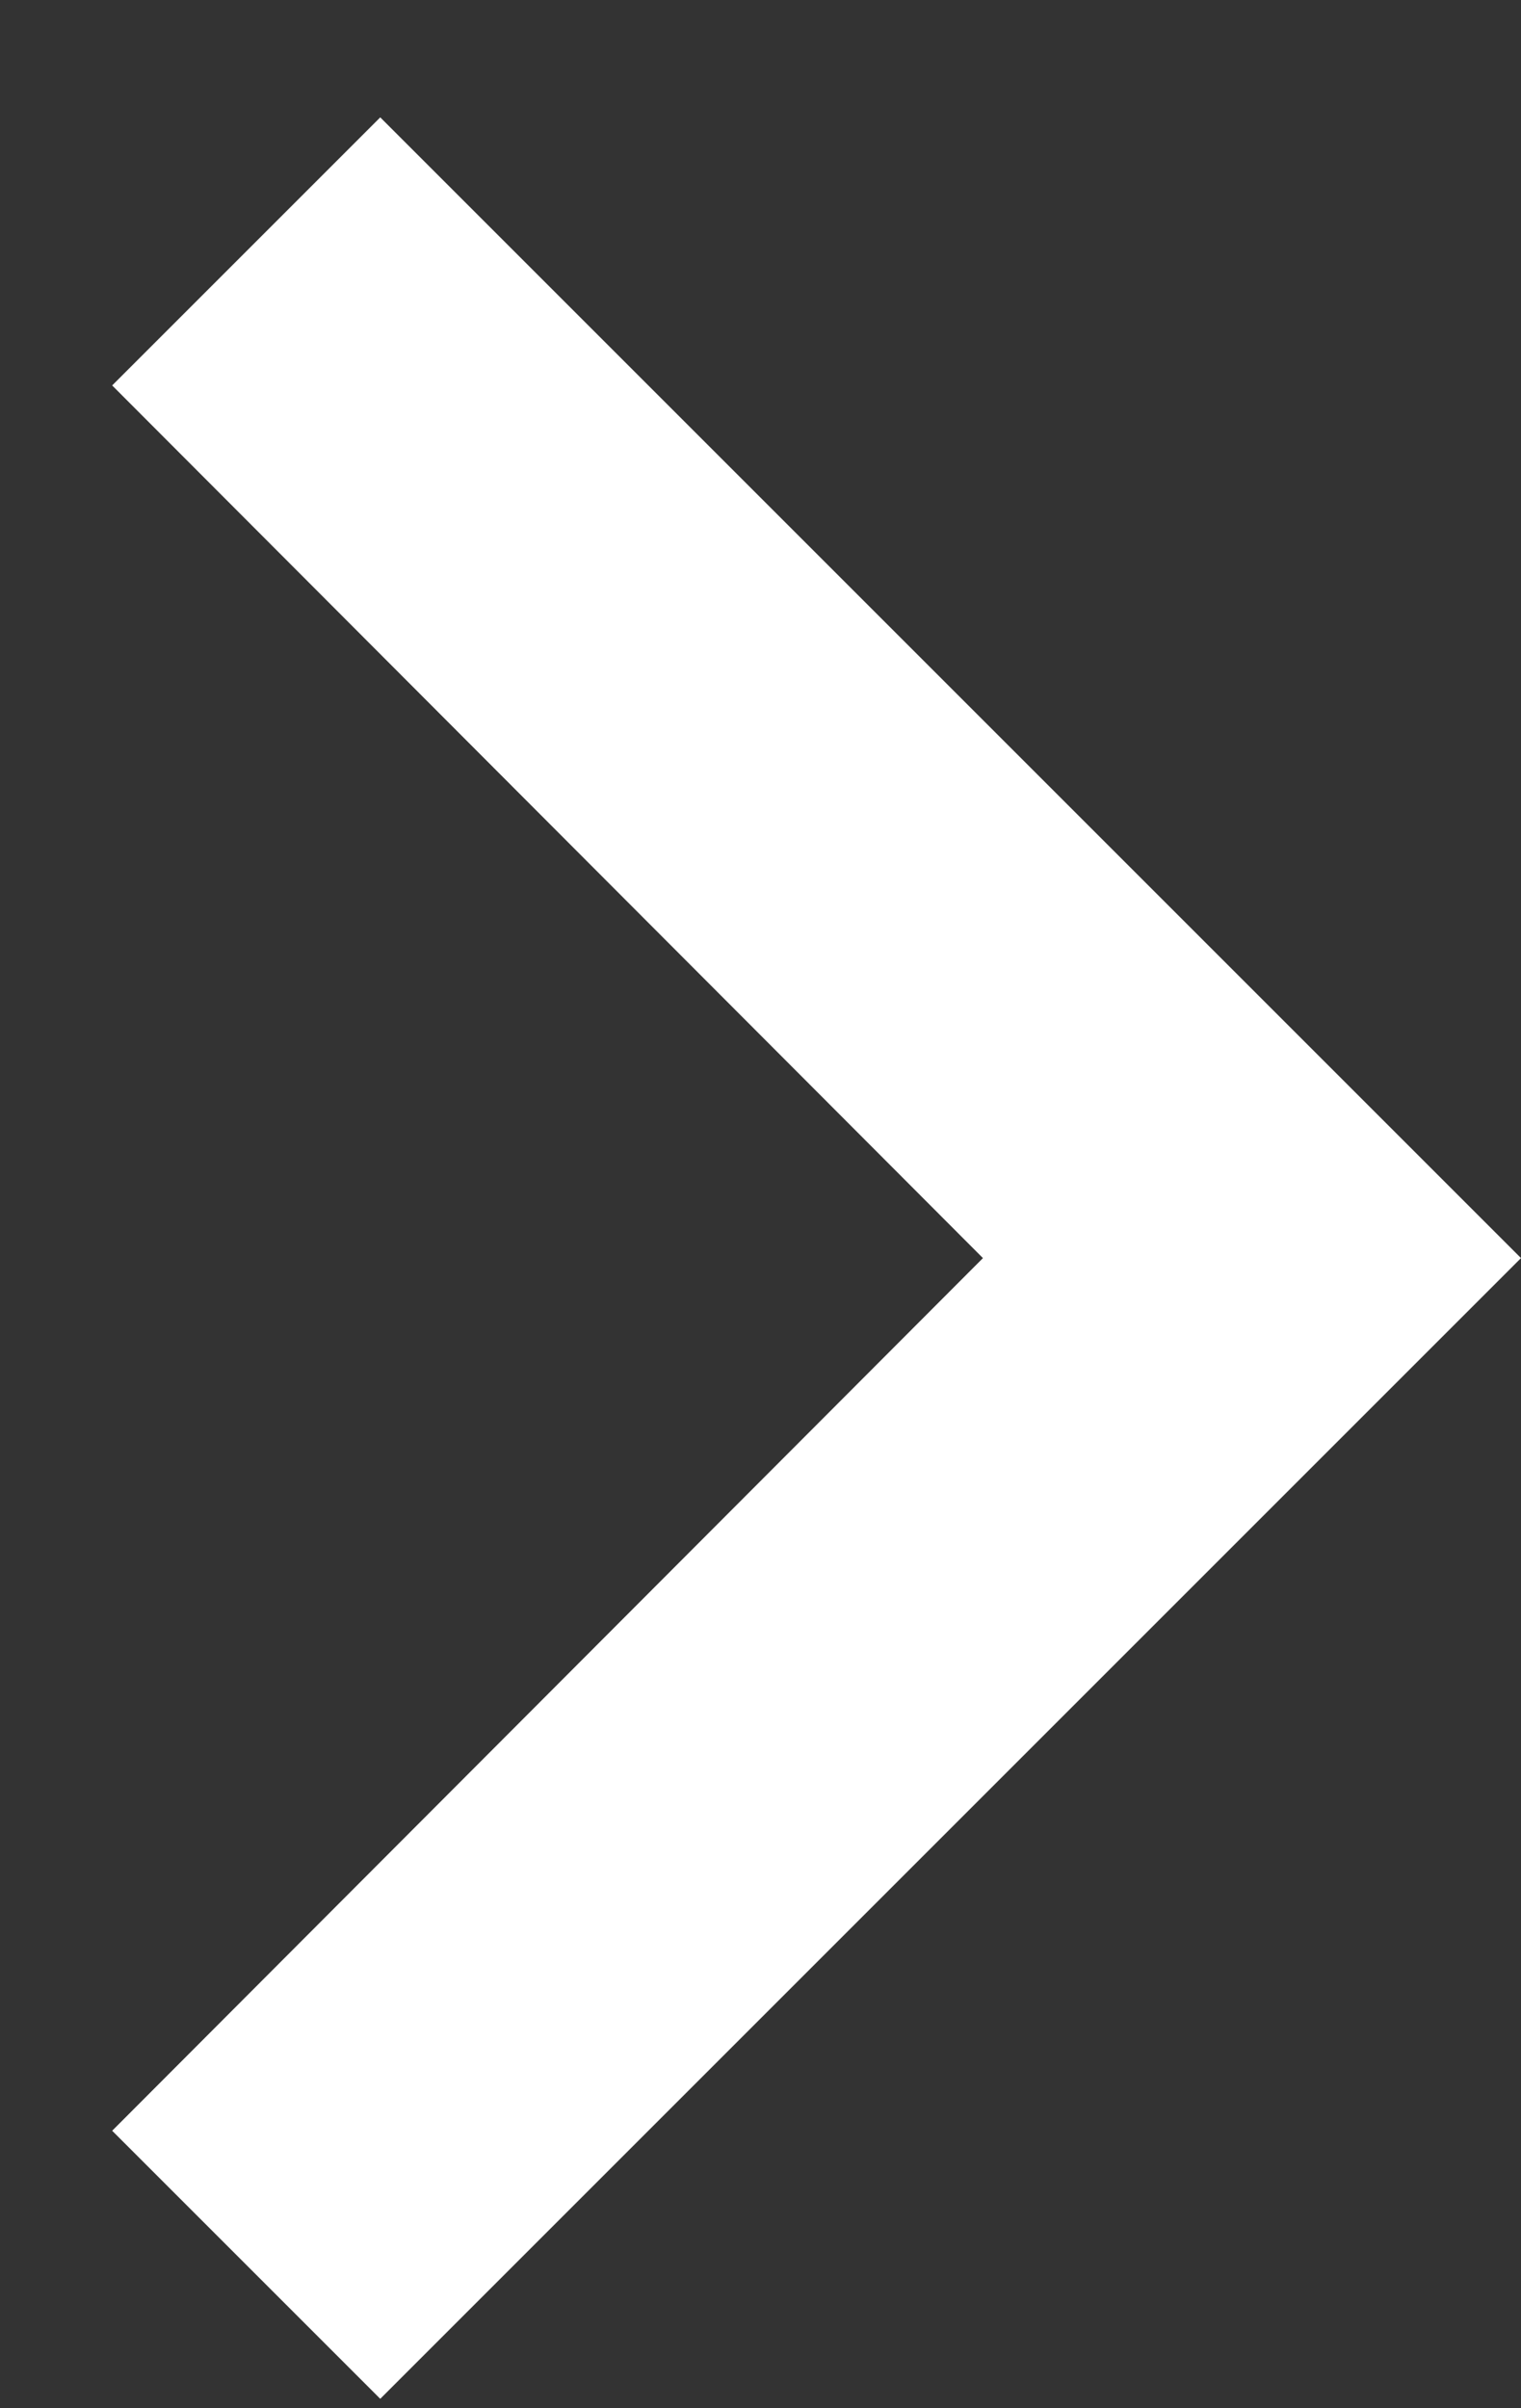 <svg width="12" height="19" viewBox="0 0 12 19" fill="none" xmlns="http://www.w3.org/2000/svg">
<rect x="0" y="0" width="12" height="19" fill="#333333" stroke="none"/>
<path d="M3 0.926L0.885 3.041L7.755 9.926L0.885 16.811L3 18.926L12 9.926L3 0.926Z" fill="white"/>
</svg>
